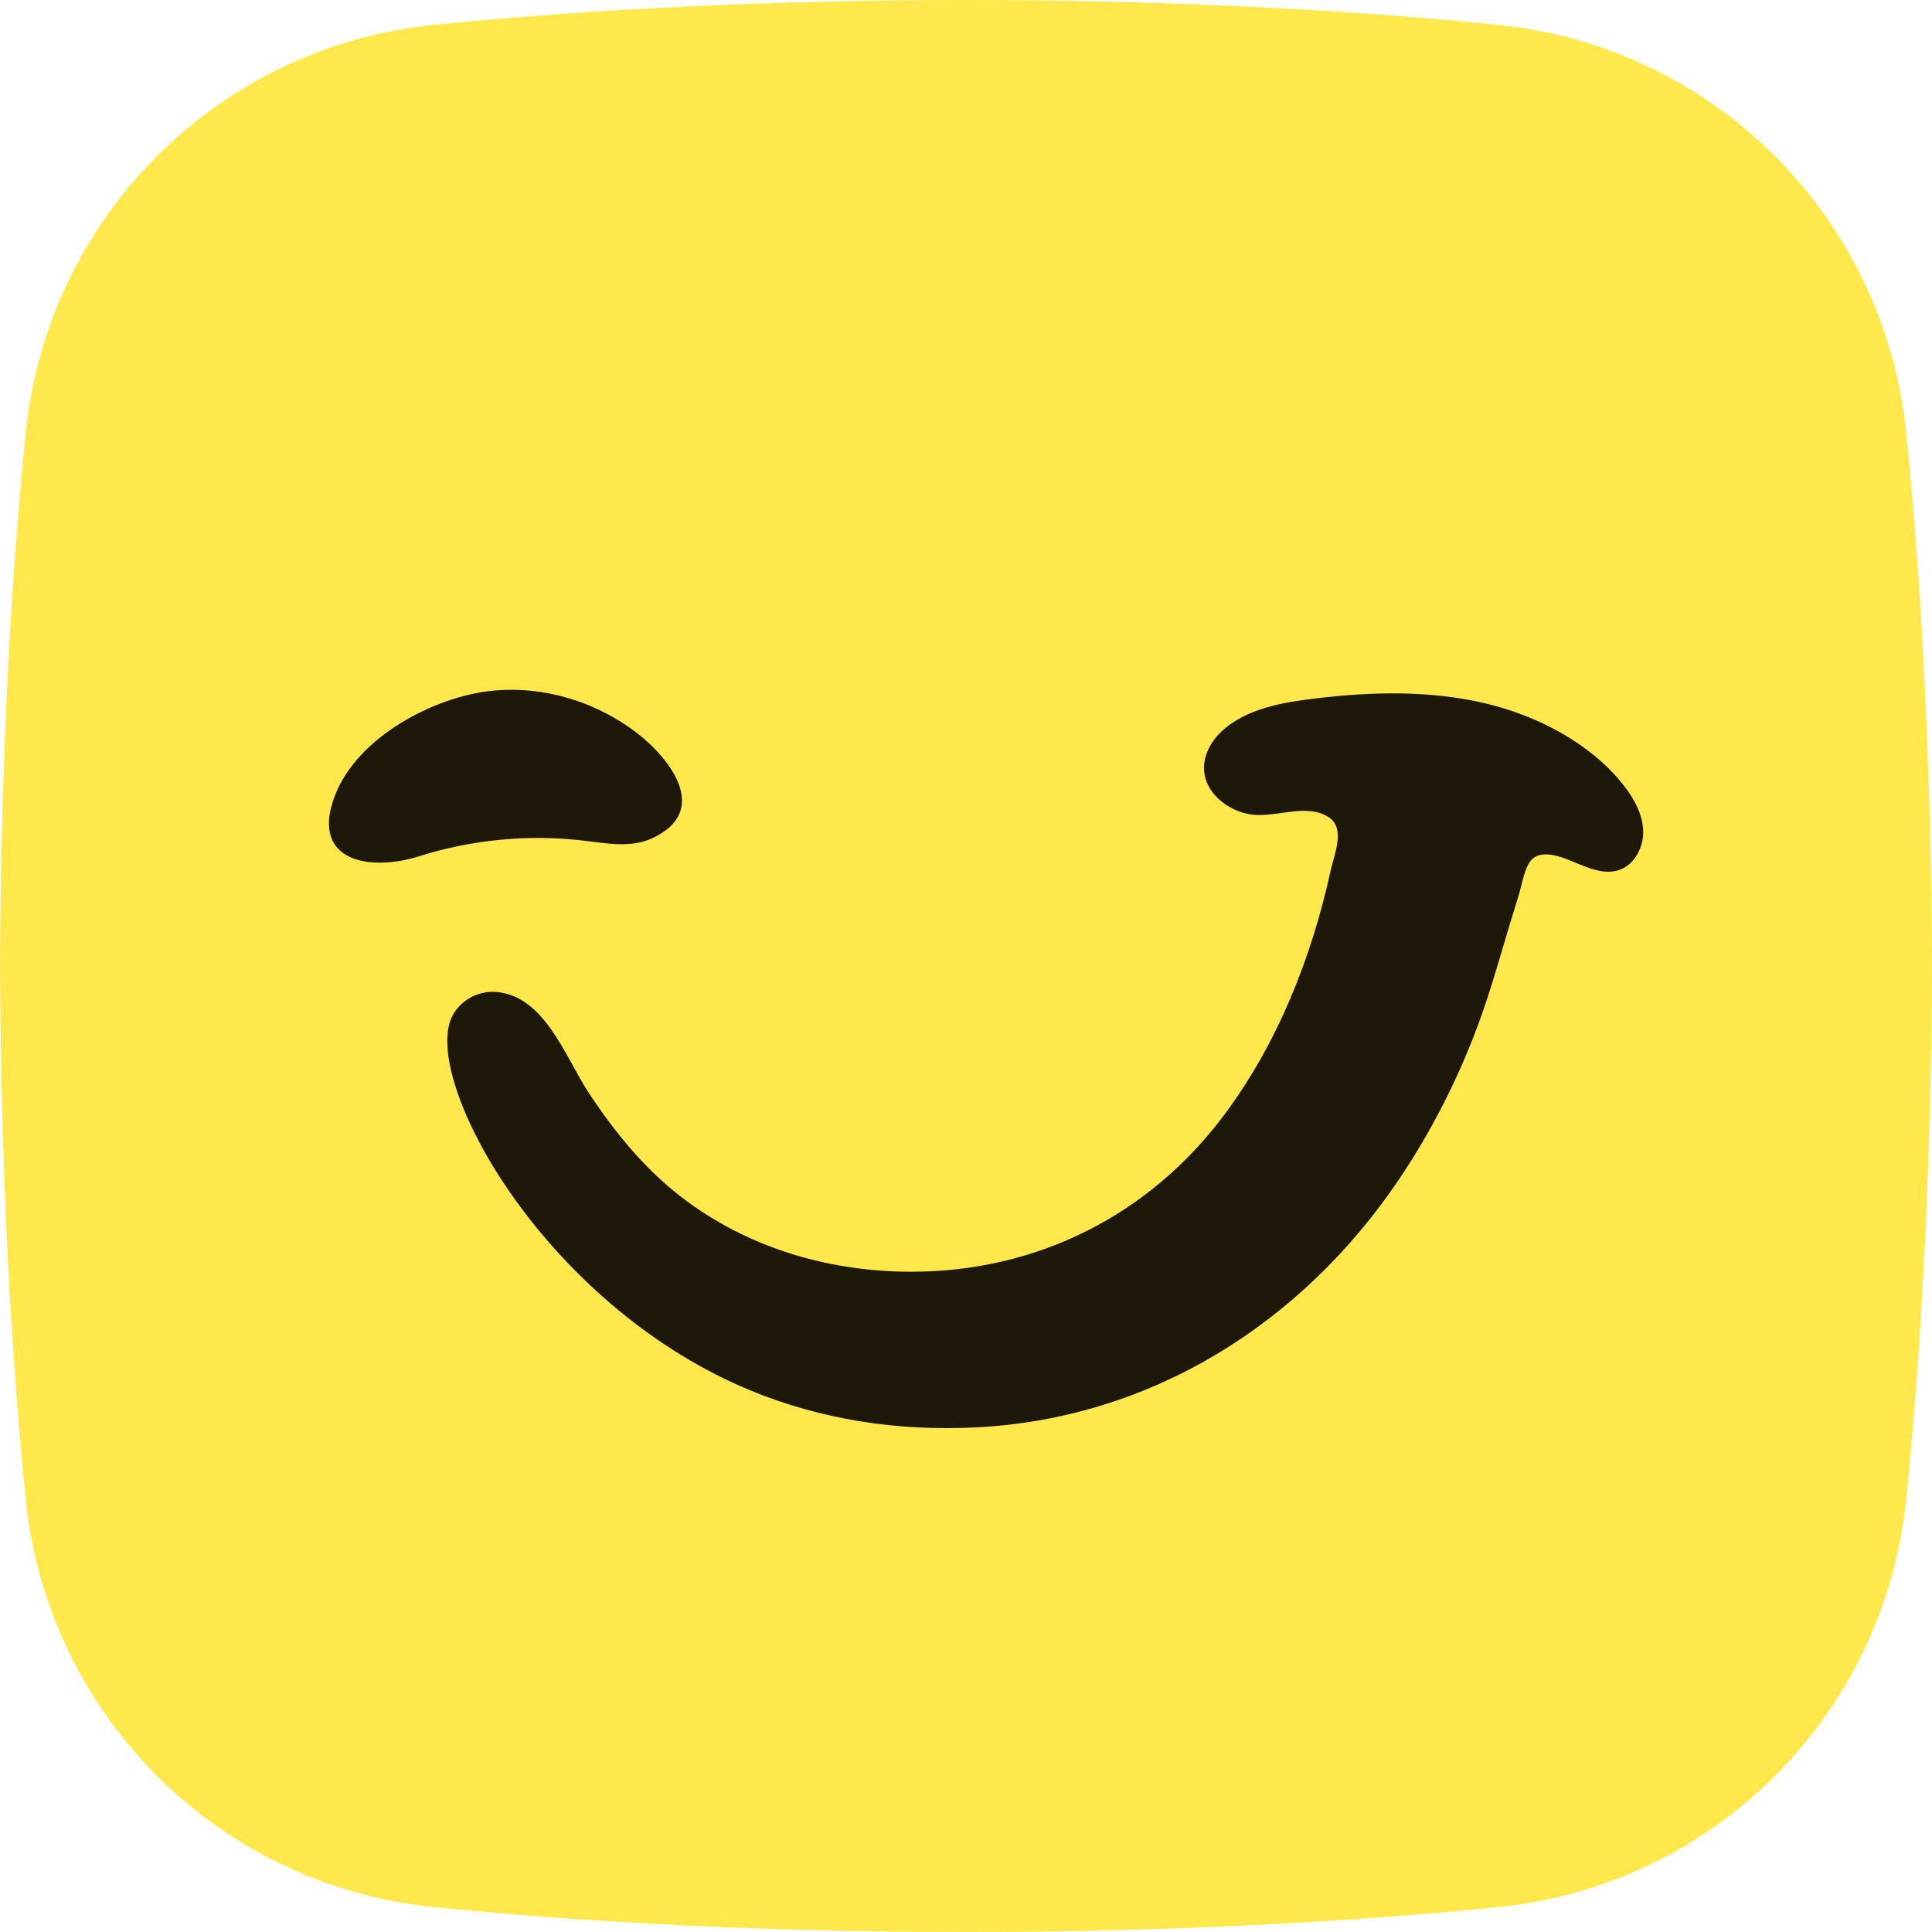 <svg width="460" height="460" viewBox="0 0 460 460" fill="none" xmlns="http://www.w3.org/2000/svg">
<path d="M356.735 454.063C408.147 448.882 448.706 408.289 453.884 356.836C457.141 324.436 459.744 282.826 460 229.999C459.737 177.171 457.141 135.561 453.877 103.162C448.699 51.708 408.14 11.116 356.728 5.934C276.562 -2.144 180.11 -1.81 103.258 5.934C51.86 11.116 11.294 51.708 6.116 103.162C2.859 135.561 0.263 177.171 0 229.999C0.263 282.826 2.859 324.436 6.116 356.836C11.294 408.289 51.853 448.882 103.265 454.063C183.424 462.149 279.89 461.807 356.735 454.063Z" fill="#FFE84C"/>
<path d="M364.019 205.568C362.788 207.647 362.248 211.07 361.586 213.17C359.261 220.558 357.177 228.017 354.858 235.412C349.816 251.498 342.462 266.922 333.032 280.893C309.947 315.086 274.145 337.713 232.519 339.848C230.094 339.969 227.669 340.033 225.243 340.033C207.037 340.033 188.894 336.254 172.487 328.282C127.077 306.218 100.984 257.099 107.484 242.352C109.205 238.444 113.579 235.91 117.839 236.16C129.623 236.857 134.588 251.683 140.028 259.968C146.607 269.982 154.231 279.264 163.988 286.338C179.4 297.513 198.033 302.794 216.972 302.794C246.842 302.794 273.526 289.413 291.413 265.534C304.193 248.466 312.293 227.967 316.831 207.227C317.642 203.511 320.451 197.226 316.369 194.579C310.793 190.956 303.197 195.127 296.981 193.767C291.918 192.657 287.089 188.714 286.691 183.547C286.427 180.087 288.191 176.707 290.687 174.301C296.562 168.664 305.523 167.219 313.282 166.286C326.624 164.678 340.4 164.35 353.564 167.447C365.825 170.329 378.662 176.885 386.571 186.963C389.024 190.088 391.072 193.746 391.229 197.718C391.385 201.689 389.195 205.946 385.418 207.17C381.905 208.309 378.164 206.672 374.758 205.248C371.984 204.088 366.863 202.017 364.502 204.878C364.331 205.084 364.175 205.319 364.026 205.568H364.019Z" fill="#1D180A"/>
<path d="M78.341 195.539C77.893 205.682 89.592 207.07 99.833 203.852C112.485 199.874 125.983 198.593 139.148 200.173C144.503 200.82 150.192 201.881 155.107 199.66C169.26 193.262 159.758 180.827 151.793 174.635C142.056 167.069 129.355 163.197 117.058 164.478C103.218 165.923 85.076 175.539 79.763 189.368C78.867 191.71 78.412 193.753 78.334 195.532L78.341 195.539Z" fill="#1D180A"/>
</svg>
